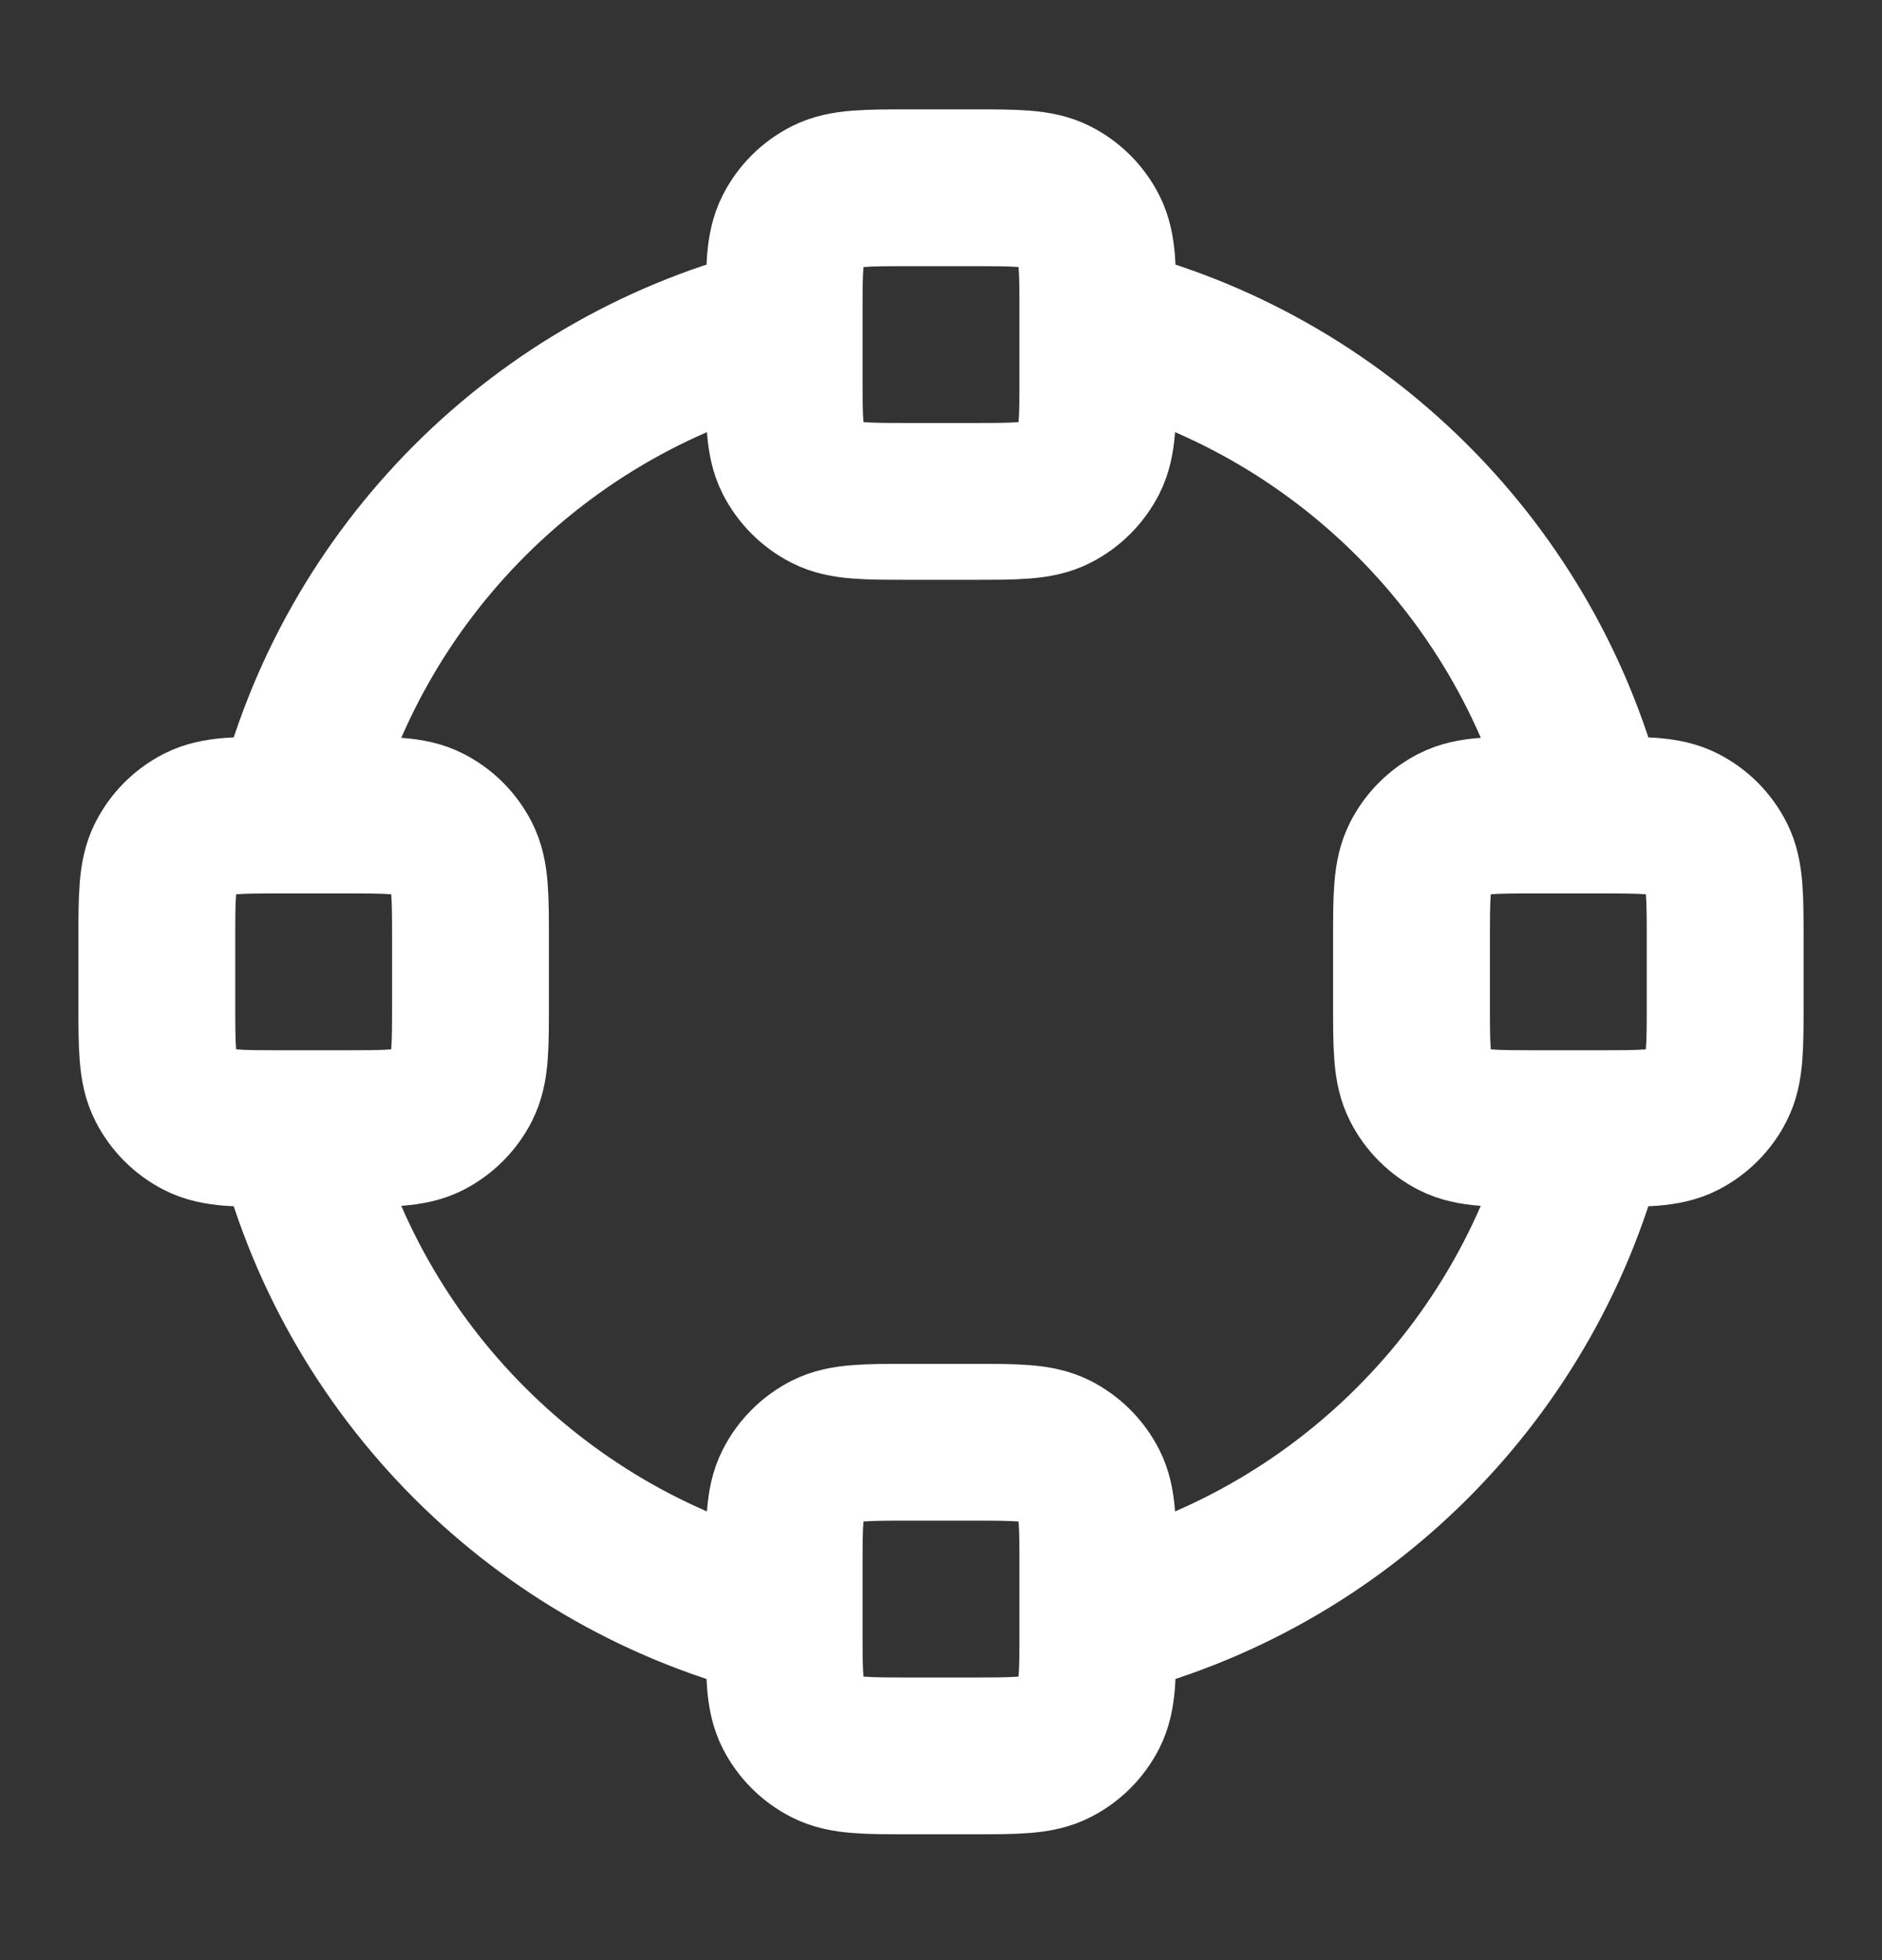 <svg width="24" height="25" viewBox="0 0 24 25" fill="none" xmlns="http://www.w3.org/2000/svg">
<rect x="0" y="0" width="24" height="25" fill="#333333" stroke="none"/>
<path d="M10 20.658C6.912 19.913 4.481 17.482 3.737 14.395M20.264 14.395C19.519 17.482 17.088 19.913 14 20.658M14 4.131C17.088 4.876 19.519 7.306 20.264 10.394M3.737 10.395C4.482 7.307 6.912 4.876 10 4.131M3.6 14.395H4.4C4.96 14.395 5.24 14.395 5.454 14.286C5.642 14.19 5.795 14.037 5.891 13.848C6 13.635 6 13.355 6 12.794V11.995C6 11.434 6 11.155 5.891 10.941C5.795 10.752 5.642 10.599 5.454 10.504C5.24 10.395 4.96 10.395 4.4 10.395H3.6C3.04 10.395 2.76 10.395 2.546 10.504C2.358 10.599 2.205 10.752 2.109 10.941C2 11.155 2 11.434 2 11.995V12.794C2 13.355 2 13.635 2.109 13.848C2.205 14.037 2.358 14.19 2.546 14.286C2.76 14.395 3.04 14.395 3.6 14.395ZM19.6 14.395H20.4C20.96 14.395 21.24 14.395 21.454 14.286C21.642 14.19 21.795 14.037 21.891 13.848C22 13.635 22 13.355 22 12.794V11.995C22 11.434 22 11.155 21.891 10.941C21.795 10.752 21.642 10.599 21.454 10.504C21.24 10.395 20.96 10.395 20.4 10.395H19.6C19.04 10.395 18.76 10.395 18.546 10.504C18.358 10.599 18.205 10.752 18.109 10.941C18 11.155 18 11.434 18 11.995V12.794C18 13.355 18 13.635 18.109 13.848C18.205 14.037 18.358 14.19 18.546 14.286C18.76 14.395 19.04 14.395 19.6 14.395ZM11.6 6.395H12.4C12.96 6.395 13.24 6.395 13.454 6.286C13.642 6.19 13.795 6.037 13.891 5.849C14 5.635 14 5.355 14 4.795V3.995C14 3.434 14 3.154 13.891 2.941C13.795 2.752 13.642 2.599 13.454 2.504C13.24 2.395 12.96 2.395 12.4 2.395H11.6C11.04 2.395 10.76 2.395 10.546 2.504C10.358 2.599 10.205 2.752 10.109 2.941C10 3.154 10 3.434 10 3.995V4.795C10 5.355 10 5.635 10.109 5.849C10.205 6.037 10.358 6.19 10.546 6.286C10.76 6.395 11.04 6.395 11.6 6.395ZM11.6 22.395H12.4C12.96 22.395 13.24 22.395 13.454 22.285C13.642 22.19 13.795 22.037 13.891 21.849C14 21.635 14 21.355 14 20.794V19.994C14 19.434 14 19.154 13.891 18.941C13.795 18.752 13.642 18.599 13.454 18.503C13.24 18.395 12.96 18.395 12.4 18.395H11.6C11.04 18.395 10.76 18.395 10.546 18.503C10.358 18.599 10.205 18.752 10.109 18.941C10 19.154 10 19.434 10 19.994V20.794C10 21.355 10 21.635 10.109 21.849C10.205 22.037 10.358 22.19 10.546 22.285C10.76 22.395 11.04 22.395 11.6 22.395Z" stroke="#FFFFFF" stroke-width="2" stroke-linecap="round" stroke-linejoin="round"/>
</svg>
